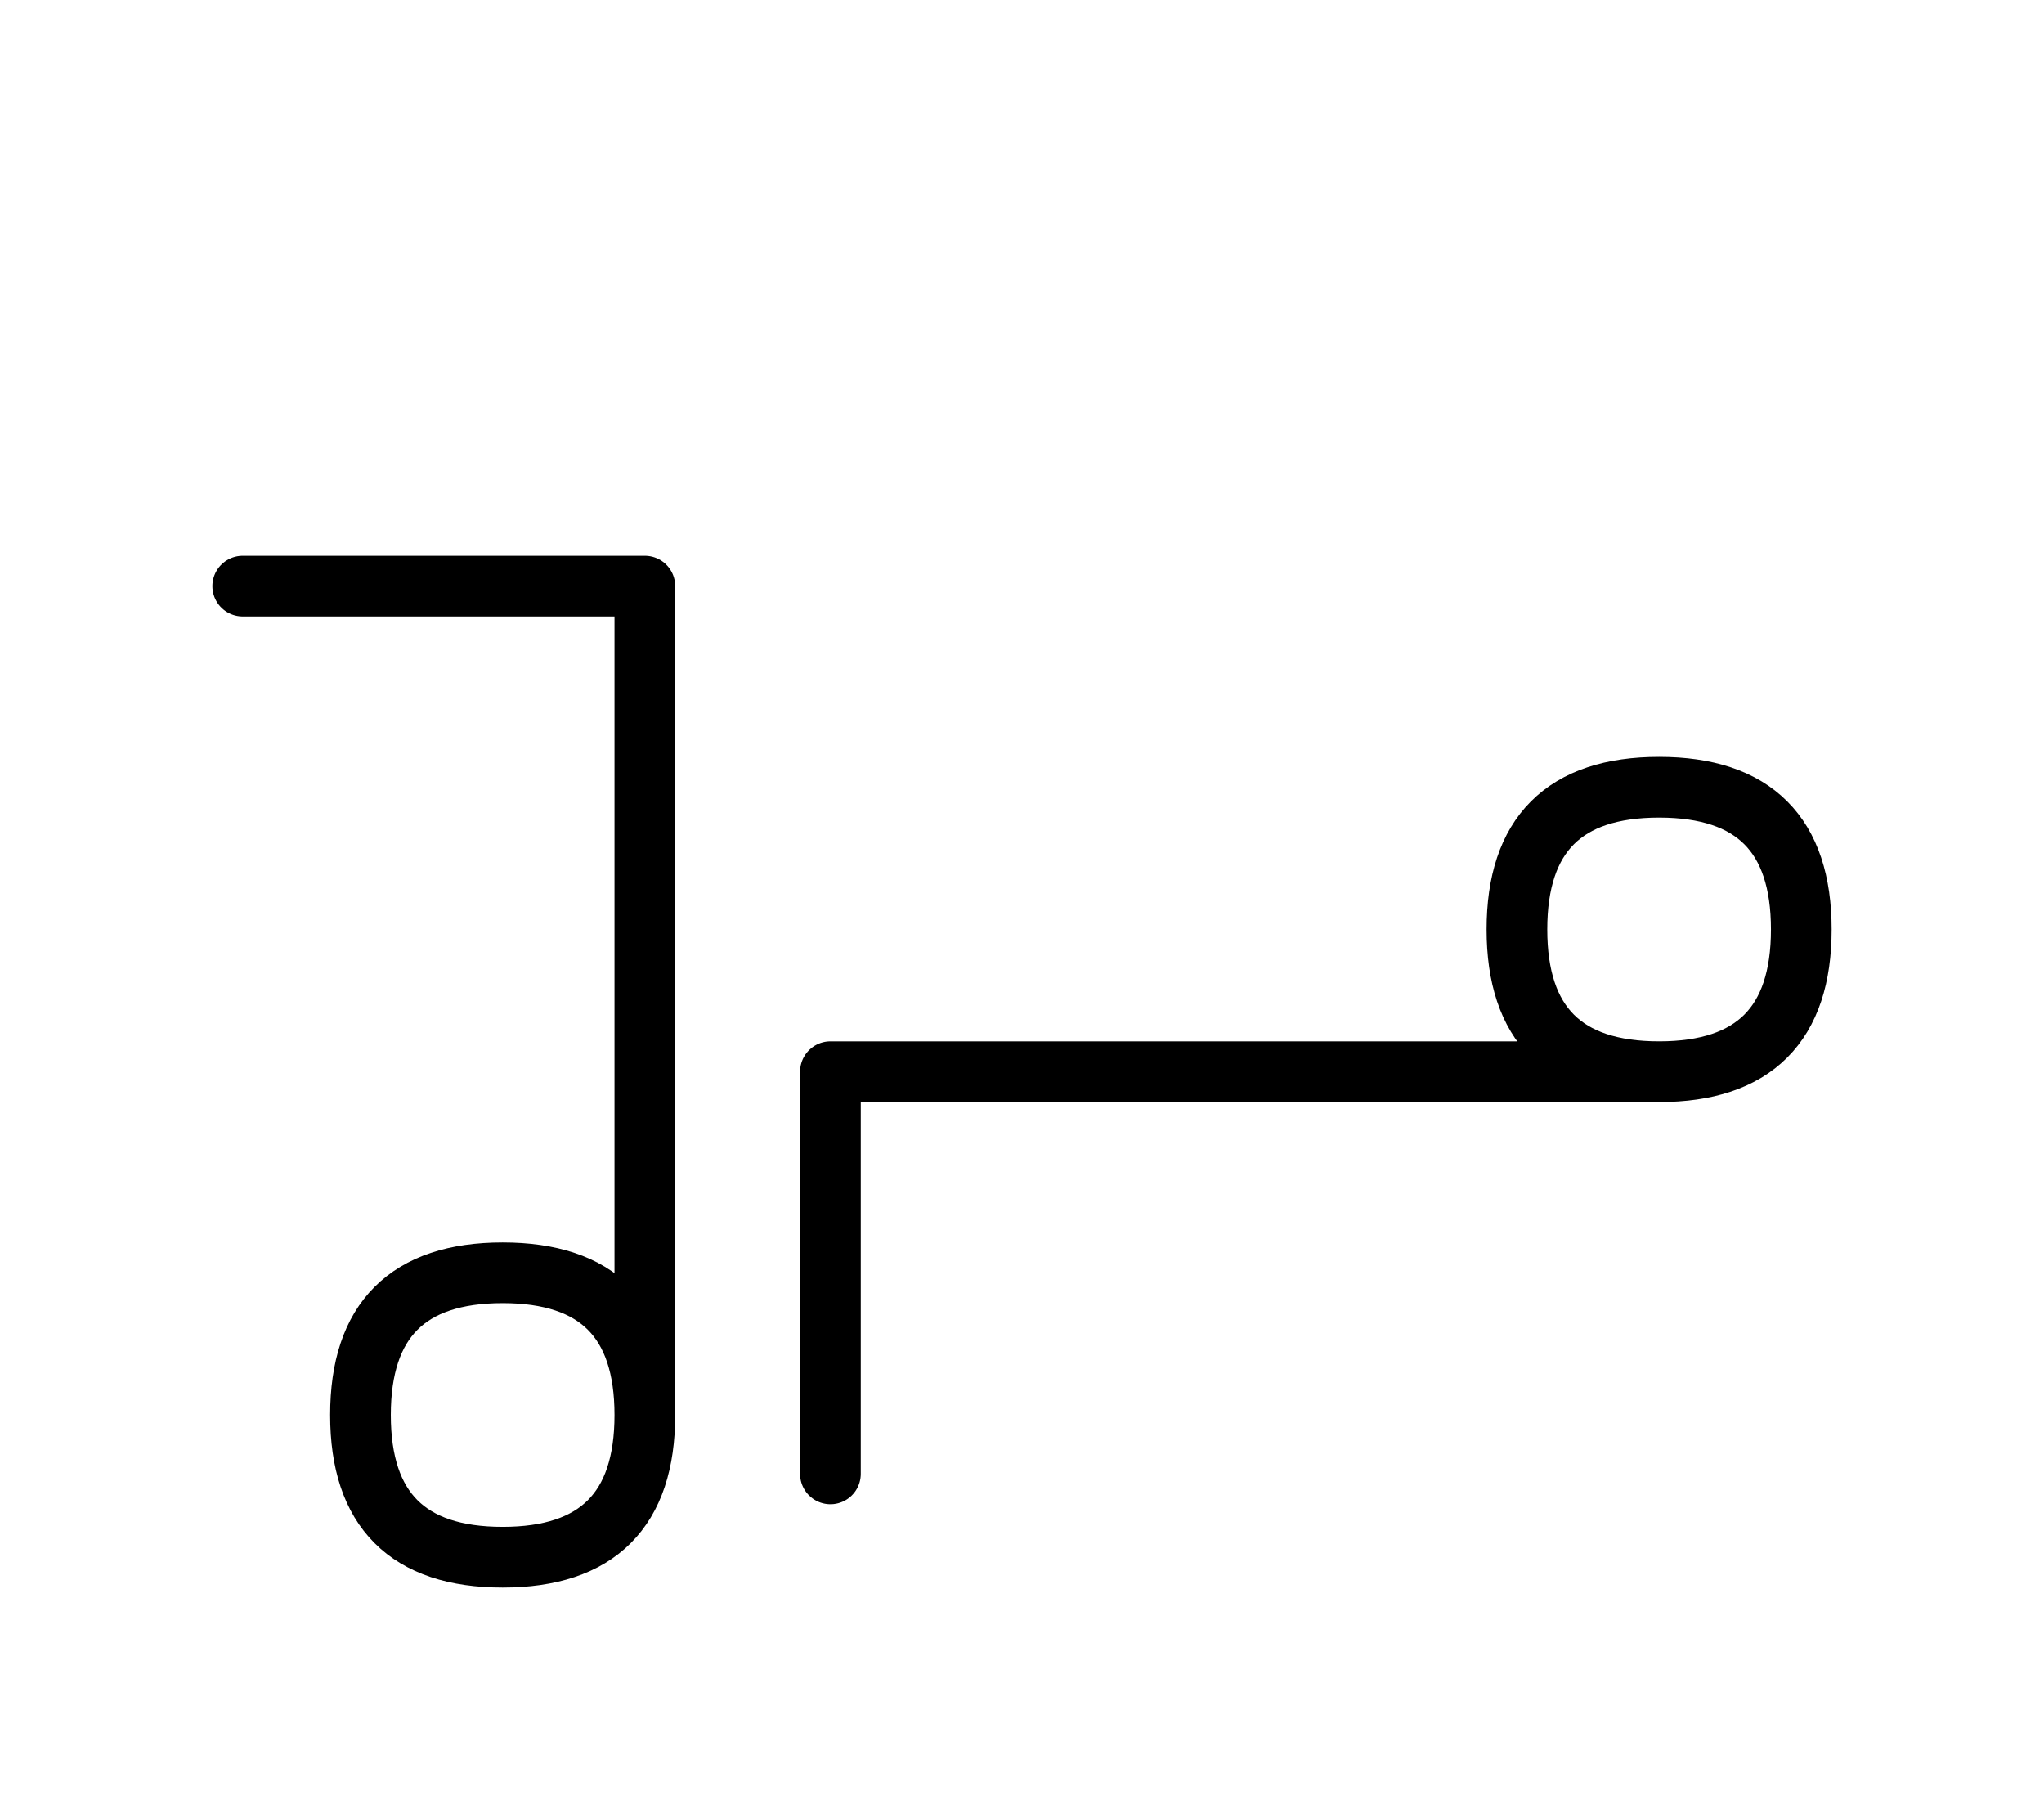 <?xml version="1.0" encoding="UTF-8"?>
<svg xmlns="http://www.w3.org/2000/svg" xmlns:xlink="http://www.w3.org/1999/xlink"
     width="42.107" height="37.071" viewBox="0 0 42.107 37.071">
<defs>
<path d="M27.107,22.071 L31.249,22.071 L17.107,22.071 L17.107,30.355 M27.107,22.071 L22.965,22.071 L34.178,22.071 Q37.107,22.071,37.107,19.142 Q37.107,16.213,34.178,16.213 Q31.249,16.213,31.249,19.142 Q31.249,22.071,34.178,22.071 M13.284,22.071 L13.284,26.213 L13.284,12.071 L5.0,12.071 M13.284,22.071 L13.284,17.929 L13.284,29.142 Q13.284,32.071,10.355,32.071 Q7.426,32.071,7.426,29.142 Q7.426,26.213,10.355,26.213 Q13.284,26.213,13.284,29.142" stroke="black" fill="none" stroke-width="1.25" stroke-linecap="round" stroke-linejoin="round" id="d0" />
</defs>
<use xlink:href="#d0" x="0" y="0" />
</svg>